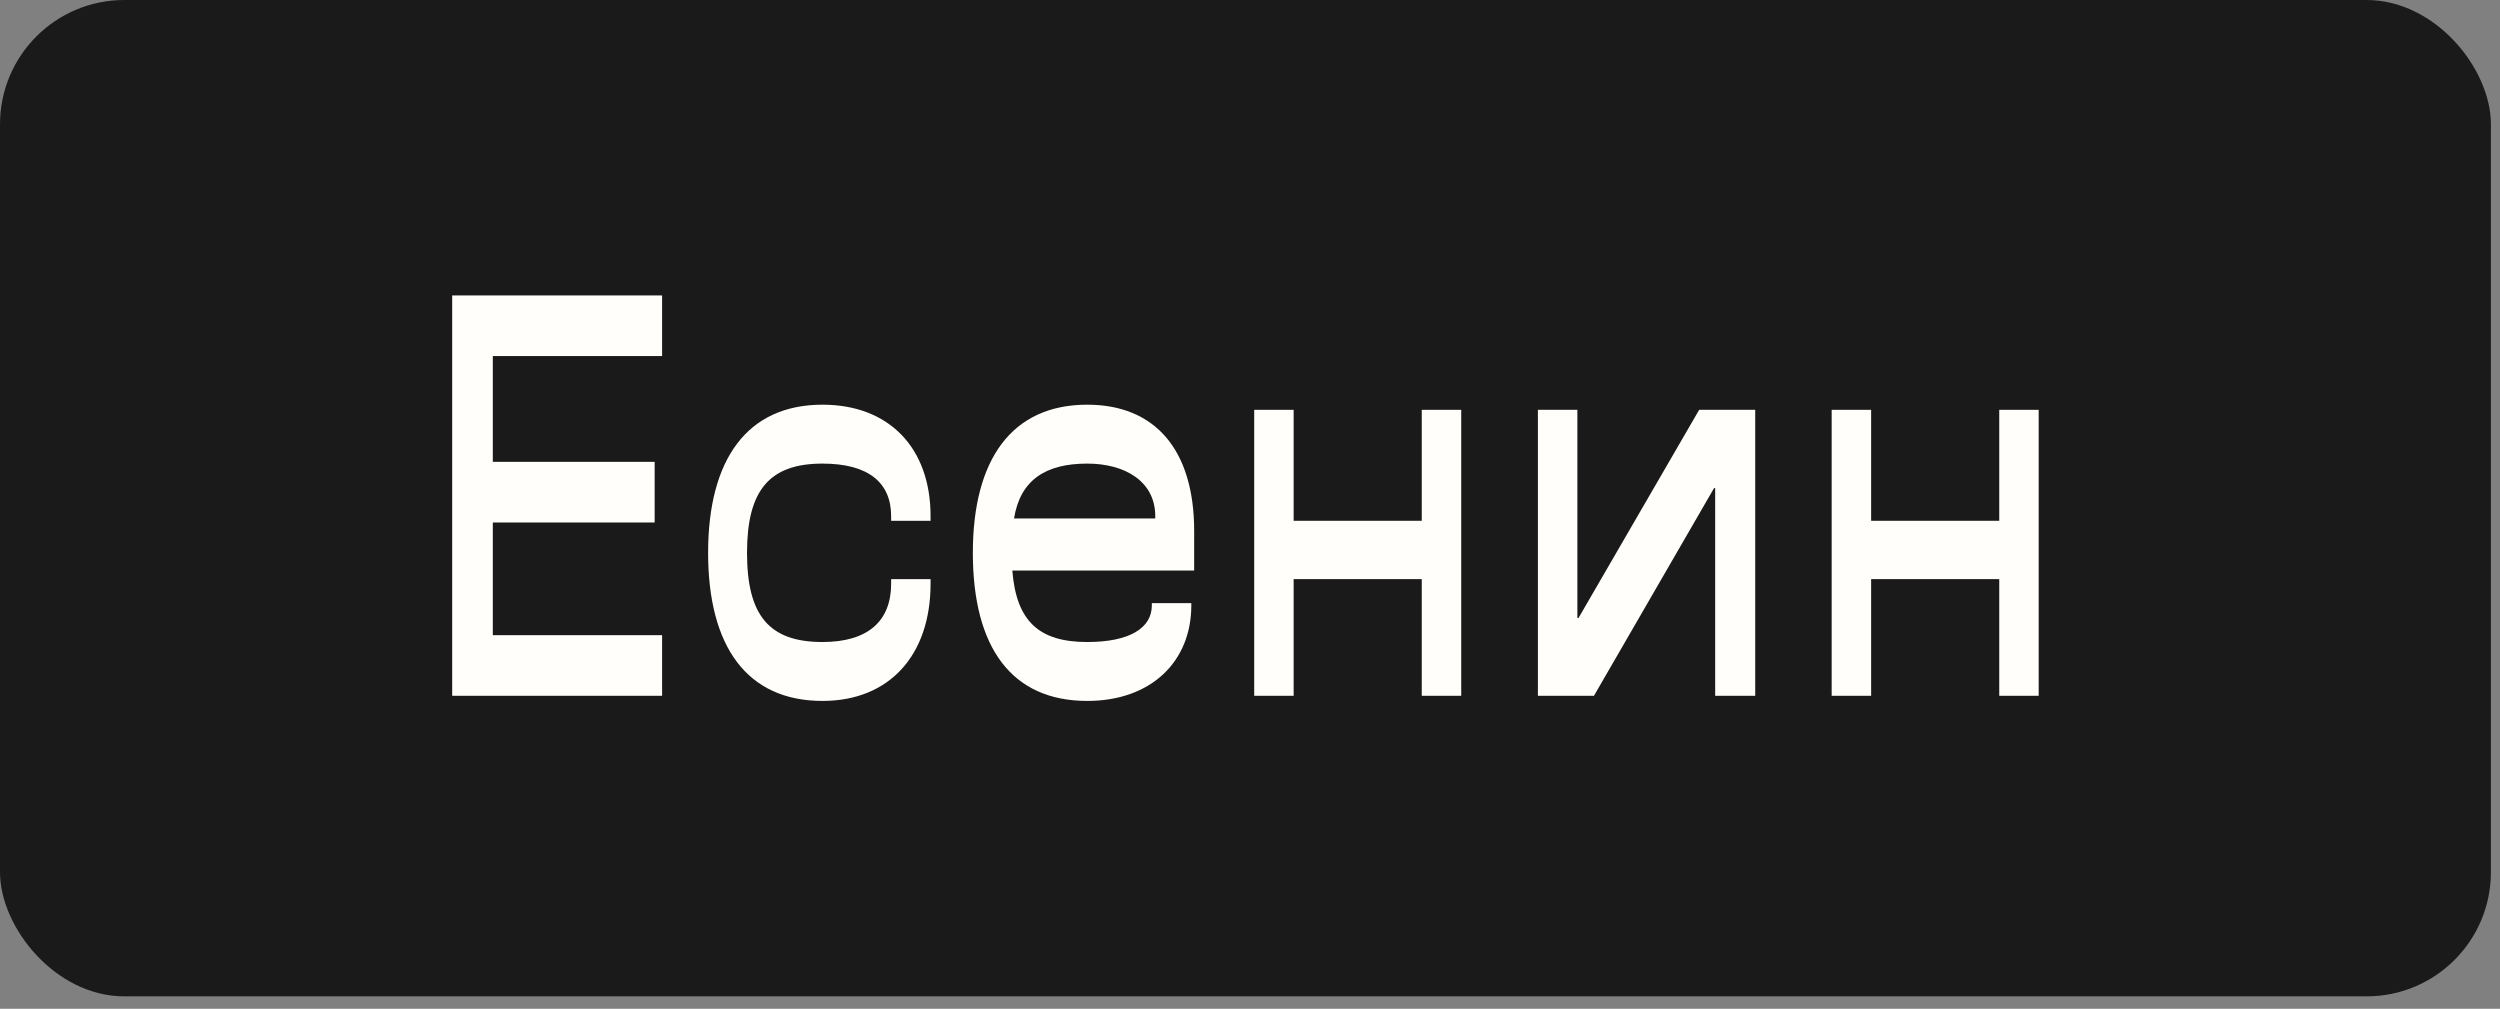 <?xml version="1.0" encoding="utf-8"?>
<svg xmlns="http://www.w3.org/2000/svg" fill="none" height="100%" overflow="visible" preserveAspectRatio="none" style="display: block;" viewBox="0 0 57 23" width="100%">
<rect x="0" y="0" width="57" height="23" fill="#808080" stroke="none"/>
<g id="Button">
<rect fill="#1B1A1A" height="22.717" rx="2.834" width="56.793"/>
<g id="">
<path d="M10.31 15.864V6.736H15.096V8.118H11.236V10.53H14.926V11.913H11.236V14.482H15.096V15.864H10.31Z" fill="#FFFEFA"/>
<path d="M18.753 10.57C17.54 10.57 17.032 11.182 17.032 12.604C17.032 14.038 17.54 14.638 18.753 14.638C19.796 14.638 20.318 14.155 20.318 13.308V13.204H21.217V13.308C21.217 14.938 20.278 15.981 18.753 15.981C17.032 15.981 16.145 14.742 16.145 12.604C16.145 10.478 17.032 9.227 18.753 9.227C20.265 9.227 21.217 10.205 21.217 11.769V11.874H20.318V11.769C20.318 11 19.796 10.57 18.753 10.57Z" fill="#FFFEFA"/>
<path d="M22.181 12.604C22.181 10.478 23.067 9.227 24.789 9.227C26.327 9.227 27.227 10.244 27.227 12.108V13.008H23.081C23.172 14.168 23.693 14.638 24.789 14.638C25.767 14.638 26.262 14.312 26.262 13.803V13.751H27.162V13.803C27.162 15.081 26.249 15.981 24.789 15.981C23.067 15.981 22.181 14.768 22.181 12.604ZM24.789 10.57C23.85 10.57 23.263 10.935 23.12 11.821H26.34V11.769C26.34 10.974 25.649 10.57 24.789 10.57Z" fill="#FFFEFA"/>
<path d="M33.316 15.864H32.416V13.204H29.495V15.864H28.596V9.344H29.495V11.874H32.416V9.344H33.316V15.864Z" fill="#FFFEFA"/>
<path d="M35.964 9.344V14.09H35.99L38.741 9.344H40.019V15.864H39.106V11.13H39.08L36.342 15.864H35.064V9.344H35.964Z" fill="#FFFEFA"/>
<path d="M46.482 15.864H45.583V13.204H42.662V15.864H41.762V9.344H42.662V11.874H45.583V9.344H46.482V15.864Z" fill="#FFFEFA"/>
</g>
</g>
</svg>